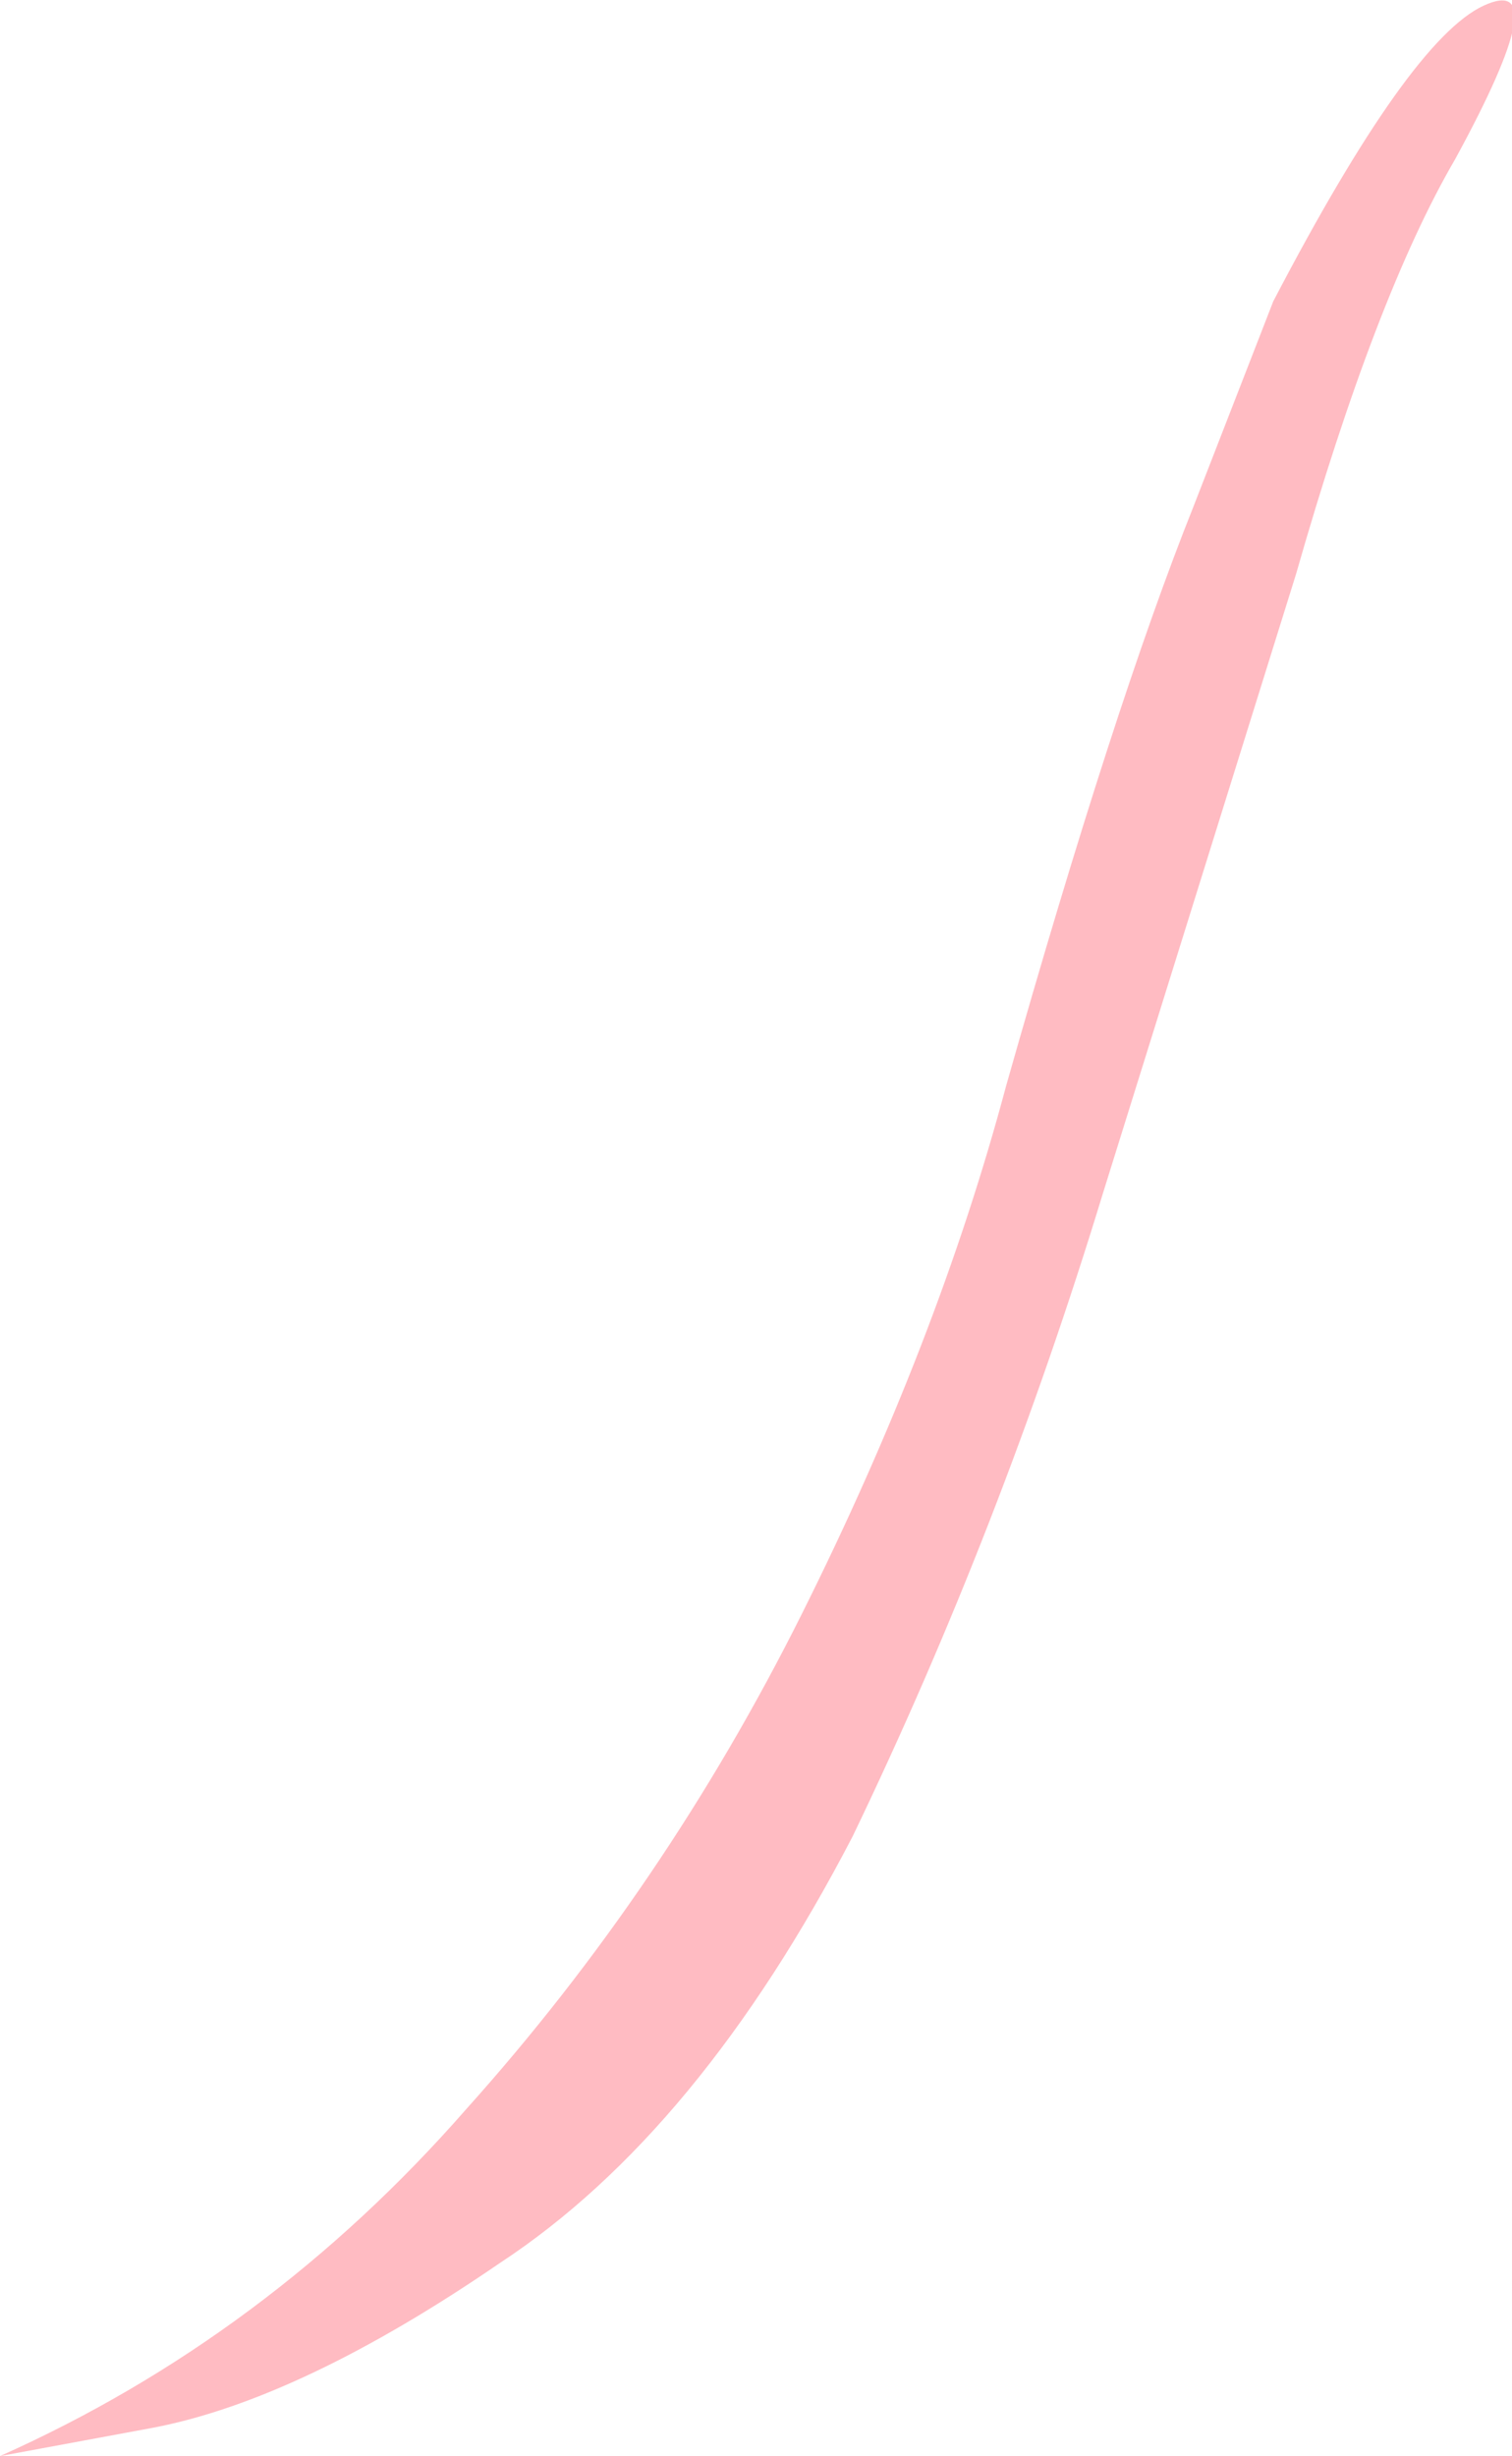<?xml version="1.0" encoding="UTF-8" standalone="no"?>
<svg xmlns:xlink="http://www.w3.org/1999/xlink" height="21.6px" width="13.3px" xmlns="http://www.w3.org/2000/svg">
  <g transform="matrix(1.0, 0.0, 0.0, 1.0, 0.0, 0.05)">
    <path d="M11.2 2.6 Q12.4 0.3 13.05 0.0 13.7 -0.3 12.8 1.35 12.1 2.55 11.4 5.0 L9.7 10.45 Q8.8 13.4 7.5 16.1 6.15 18.7 4.4 19.85 2.65 21.05 1.35 21.3 L0.0 21.55 Q2.35 20.5 4.1 18.5 5.85 16.55 7.05 14.15 8.25 11.75 8.85 9.5 9.8 6.15 10.5 4.4 L11.2 2.6" fill="#ffbbc2" fill-rule="evenodd" stroke="none"/>
  </g>
</svg>
